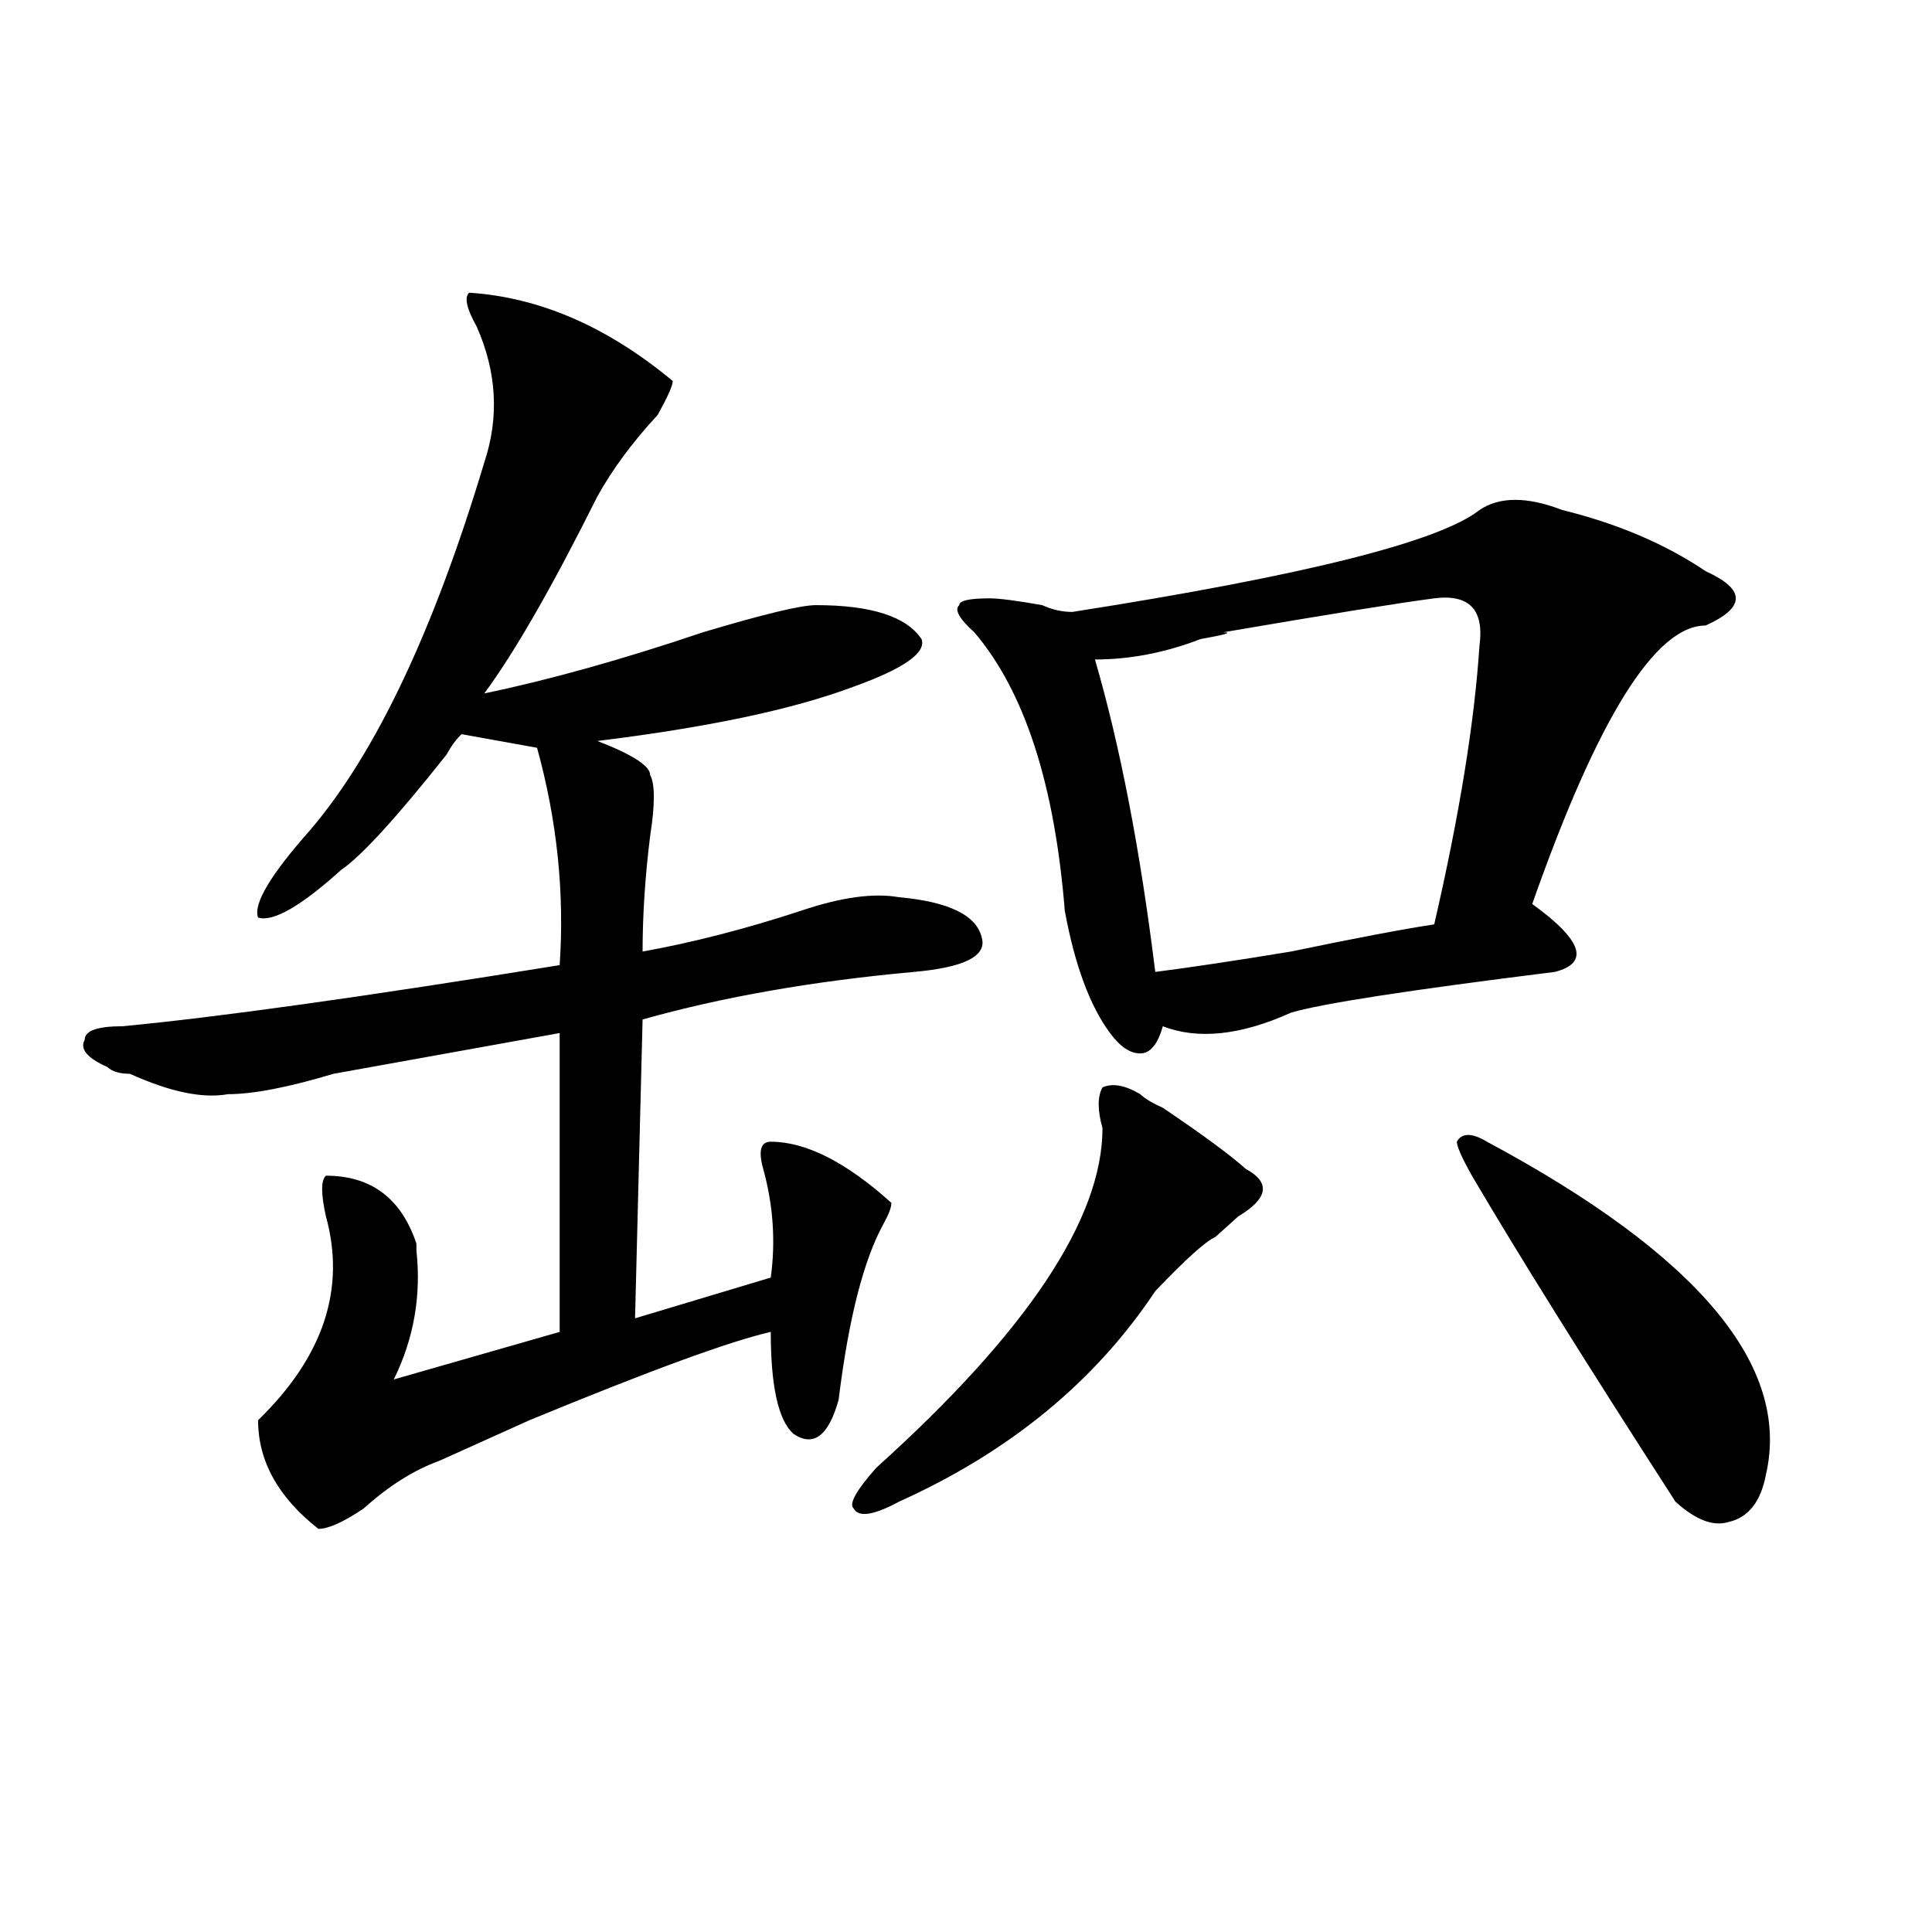 <?xml version="1.0" encoding="utf-8"?>
<!-- Generator: Adobe Illustrator 16.0.0, SVG Export Plug-In . SVG Version: 6.00 Build 0)  -->
<!DOCTYPE svg PUBLIC "-//W3C//DTD SVG 1.1//EN" "http://www.w3.org/Graphics/SVG/1.1/DTD/svg11.dtd">
<svg version="1.1" id="图层_1" xmlns="http://www.w3.org/2000/svg" xmlns:xlink="http://www.w3.org/1999/xlink" x="0px" y="0px"
	 width="1000px" height="1000px" viewBox="0 0 1000 1000" enable-background="new 0 0 1000 1000" xml:space="preserve">
<path d="M242.848,151.5c36.401,2.362,71.522,17.578,105.363,45.703c0,2.362-2.622,8.239-7.805,17.578
	c-13.048,14.063-23.414,28.125-31.219,42.188c-23.414,46.911-42.926,80.859-58.535,101.953
	c33.78-7.031,71.522-17.578,113.168-31.641c31.219-9.339,50.73-14.063,58.535-14.063c28.597,0,46.828,5.878,54.633,17.578
	c2.562,7.031-9.146,15.271-35.121,24.609c-31.219,11.755-75.485,21.094-132.68,28.125c18.171,7.031,27.316,12.909,27.316,17.578
	c2.562,4.724,2.562,15.271,0,31.641c-2.622,21.094-3.902,41.034-3.902,59.766c25.976-4.669,53.292-11.7,81.949-21.094
	c20.792-7.031,37.683-9.339,50.73-7.031c25.976,2.362,40.304,9.394,42.926,21.094c2.562,9.394-9.146,15.271-35.121,17.578
	c-52.071,4.724-98.899,12.909-140.484,24.609l-3.902,154.688l70.242-21.094c2.562-18.731,1.28-37.464-3.902-56.25
	c-2.622-9.339-1.341-14.063,3.902-14.063c18.171,0,39.023,10.547,62.438,31.641c0,2.362-1.341,5.878-3.902,10.547
	c-10.427,18.786-18.231,49.219-23.414,91.406c-5.243,18.786-13.048,24.609-23.414,17.578c-7.805-7.031-11.707-24.609-11.707-52.734
	c-20.853,4.724-62.438,19.94-124.875,45.703c-20.853,9.394-36.462,16.425-46.828,21.094c-13.048,4.724-26.036,12.909-39.023,24.609
	c-10.427,7.031-18.231,10.547-23.414,10.547c-20.853-16.37-31.219-35.156-31.219-56.25c33.78-32.794,45.487-67.95,35.121-105.469
	c-2.622-11.7-2.622-18.731,0-21.094c23.414,0,39.023,11.755,46.828,35.156v3.516c2.562,23.456-1.341,45.703-11.707,66.797
	l85.852-24.609V534.703c-39.023,7.031-78.047,14.063-117.07,21.094c-23.414,7.031-41.646,10.547-54.633,10.547
	c-13.048,2.362-29.938-1.153-50.73-10.547c-5.243,0-9.146-1.153-11.707-3.516c-10.427-4.669-14.329-9.339-11.707-14.063
	c0-4.669,6.464-7.031,19.512-7.031c49.39-4.669,124.875-15.216,226.336-31.641c2.562-37.464-1.341-74.981-11.707-112.5
	l-39.023-7.031c-2.622,2.362-5.243,5.878-7.805,10.547c-26.036,32.849-44.267,52.734-54.633,59.766
	c-20.853,18.786-35.121,26.972-42.926,24.609c-2.622-7.031,6.464-22.247,27.316-45.703c33.78-39.825,63.718-103.106,89.754-189.844
	c7.805-23.401,6.464-46.856-3.902-70.313C241.507,159.739,240.226,153.862,242.848,151.5z M590.156,566.344
	c2.562,2.362,6.464,4.724,11.707,7.031c20.792,14.063,35.121,24.609,42.926,31.641c12.987,7.031,11.707,15.271-3.902,24.609
	c-2.622,2.362-6.524,5.878-11.707,10.547c-5.243,2.362-15.609,11.755-31.219,28.125c-31.219,46.911-75.485,83.222-132.68,108.984
	c-13.048,7.031-20.853,8.239-23.414,3.516c-2.622-2.308,1.28-9.339,11.707-21.094c78.047-70.313,117.07-128.87,117.07-175.781
	c-2.622-9.339-2.622-16.37,0-21.094C575.827,560.521,582.352,561.675,590.156,566.344z M808.688,264
	c28.597,7.031,53.292,17.578,74.145,31.641c10.366,4.724,15.609,9.394,15.609,14.063c0,4.724-5.243,9.394-15.609,14.063
	c-26.036,0-55.974,48.065-89.754,144.141c25.976,18.786,29.878,30.487,11.707,35.156c-75.485,9.394-120.973,16.425-136.582,21.094
	c-26.036,11.755-48.169,14.063-66.34,7.031c-2.622,9.394-6.524,14.063-11.707,14.063c-5.243,0-10.427-3.516-15.609-10.547
	c-10.427-14.063-18.231-35.156-23.414-63.281c-5.243-65.589-20.853-113.653-46.828-144.141c-7.805-7.031-10.427-11.7-7.805-14.063
	c0-2.308,5.183-3.516,15.609-3.516c5.183,0,14.269,1.208,27.316,3.516c5.183,2.362,10.366,3.516,15.609,3.516
	c119.632-18.731,189.874-36.31,210.727-52.734C776.128,256.969,790.456,256.969,808.688,264z M742.348,309.703
	c-18.231,2.362-54.633,8.239-109.266,17.578c5.183,0,1.28,1.208-11.707,3.516c-18.231,7.031-36.462,10.547-54.633,10.547
	c12.987,44.55,23.414,98.438,31.219,161.719c18.171-2.308,41.585-5.823,70.242-10.547c33.78-7.031,58.535-11.7,74.145-14.063
	c12.987-56.25,20.792-104.261,23.414-144.141C768.323,315.581,760.519,307.396,742.348,309.703z M769.664,590.953
	c109.266,58.612,157.374,116.016,144.387,172.266c-2.622,14.063-9.146,22.302-19.512,24.609c-7.805,2.362-16.95-1.153-27.316-10.547
	c-46.828-72.62-81.949-128.87-105.363-168.75c-5.243-9.339-7.805-15.216-7.805-17.578
	C756.616,586.284,761.859,586.284,769.664,590.953z"/>
</svg>
